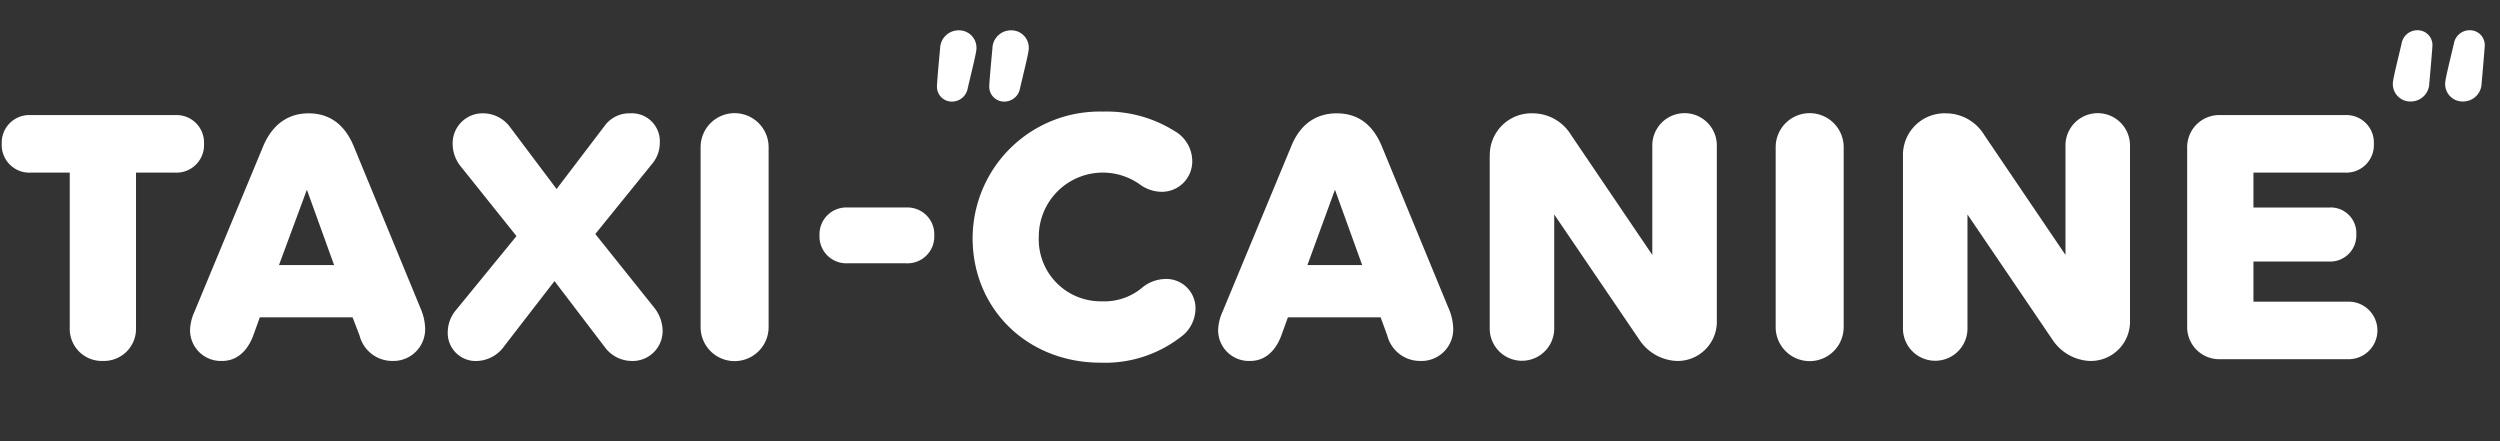 <svg id="Calque_1" data-name="Calque 1" xmlns="http://www.w3.org/2000/svg" viewBox="0 0 286.75 50.6"><rect x="0" y="0" width="286.75" height="50.6" fill="#333333" stroke="none"/><defs><style>.cls-1{fill:#fff;}</style></defs><title>logo_taxicanine</title><path class="cls-1" d="M23.4,16.48a3.16,3.16,0,0,1-3.28,3.32H15.6V37.6a3.68,3.68,0,0,1-3.8,3.8A3.68,3.68,0,0,1,8,37.6V19.8H3.52A3.17,3.17,0,0,1,.2,16.48,3.16,3.16,0,0,1,3.52,13.2h16.6A3.15,3.15,0,0,1,23.4,16.48Z"/><path class="cls-1" d="M22.32,35.72l7.84-18.88C31.2,14.32,33,13,35.4,13s4.16,1.28,5.2,3.84l7.6,18.44a6.21,6.21,0,0,1,.56,2.28A3.64,3.64,0,0,1,45,41.4a3.87,3.87,0,0,1-3.76-2.92L40.44,36.4H29.8l-0.72,2c-0.68,1.88-1.92,3-3.6,3a3.53,3.53,0,0,1-3.68-3.6A5.58,5.58,0,0,1,22.32,35.72Zm16-5.32-3.12-8.64L32,30.4h6.28Z"/><path class="cls-1" d="M52.24,35.64l7-8.56-6.4-8a4.14,4.14,0,0,1-.92-2.52A3.44,3.44,0,0,1,55.52,13a3.86,3.86,0,0,1,3,1.6l5.32,7.08,5.6-7.36A3.47,3.47,0,0,1,72.24,13a3.21,3.21,0,0,1,3.44,3.36,3.72,3.72,0,0,1-.76,2.28l-6.64,8.2L75,35.24a4.36,4.36,0,0,1,1,2.6,3.44,3.44,0,0,1-3.64,3.56,3.86,3.86,0,0,1-3-1.6L63.6,32.24l-5.72,7.4A4,4,0,0,1,54.8,41.4,3.21,3.21,0,0,1,51.36,38,3.92,3.92,0,0,1,52.24,35.64Z"/><path class="cls-1" d="M88.16,16.88V37.52a3.9,3.9,0,0,1-7.8,0V16.88A3.9,3.9,0,0,1,88.16,16.88Z"/><path class="cls-1" d="M107.16,27a3.07,3.07,0,0,1-3.2,3.2h-6.8A3.07,3.07,0,0,1,94,27a3.07,3.07,0,0,1,3.2-3.2H104A3.07,3.07,0,0,1,107.16,27Z"/><path class="cls-1" d="M126.47,12.8a14.65,14.65,0,0,1,8.2,2.2,4,4,0,0,1,2.08,3.4,3.49,3.49,0,0,1-3.52,3.6,4.29,4.29,0,0,1-2.48-.84,7.34,7.34,0,0,0-11.6,6,7.1,7.1,0,0,0,7.2,7.4A6.75,6.75,0,0,0,131,33a4.31,4.31,0,0,1,2.6-1,3.35,3.35,0,0,1,3.52,3.48,4.07,4.07,0,0,1-1.32,2.88,14.2,14.2,0,0,1-9.56,3.24c-8.44,0-14.68-6.2-14.68-14.28A14.56,14.56,0,0,1,126.47,12.8Z"/><path class="cls-1" d="M140.24,35.72l7.84-18.88c1-2.52,2.8-3.84,5.24-3.84s4.16,1.28,5.2,3.84l7.6,18.44a6.21,6.21,0,0,1,.56,2.28,3.64,3.64,0,0,1-3.8,3.84,3.87,3.87,0,0,1-3.76-2.92l-0.76-2.08H147.72l-0.72,2c-0.68,1.88-1.92,3-3.6,3a3.53,3.53,0,0,1-3.68-3.6A5.58,5.58,0,0,1,140.24,35.72Zm16-5.32-3.12-8.64-3.16,8.64h6.28Z"/><path class="cls-1" d="M170.88,17.92a4.78,4.78,0,0,1,5-4.92,5.15,5.15,0,0,1,4.32,2.48l9.32,13.76V16.68a3.7,3.7,0,0,1,7.4,0V36.76a4.5,4.5,0,0,1-4.64,4.64A5.42,5.42,0,0,1,188,38.92L178.27,24.6V37.68a3.7,3.7,0,1,1-7.4,0V17.92Z"/><path class="cls-1" d="M211.47,16.88V37.52a3.9,3.9,0,0,1-7.8,0V16.88A3.9,3.9,0,0,1,211.47,16.88Z"/><path class="cls-1" d="M218.27,17.92a4.78,4.78,0,0,1,5-4.92,5.15,5.15,0,0,1,4.32,2.48l9.32,13.76V16.68a3.7,3.7,0,0,1,7.4,0V36.76a4.5,4.5,0,0,1-4.64,4.64,5.42,5.42,0,0,1-4.28-2.48L225.67,24.6V37.68a3.7,3.7,0,1,1-7.4,0V17.92Z"/><path class="cls-1" d="M250.87,17a3.68,3.68,0,0,1,3.8-3.8H269a3.15,3.15,0,0,1,3.28,3.28A3.16,3.16,0,0,1,269,19.8H258.47v4h8.72a2.94,2.94,0,0,1,3.08,3.08A3,3,0,0,1,267.19,30h-8.72v4.6h10.92a3.3,3.3,0,0,1,0,6.6H254.67a3.68,3.68,0,0,1-3.8-3.8V17Z"/><path class="cls-1" d="M107.83,5.57a2.12,2.12,0,0,1,2.09-2.09A2,2,0,0,1,112,5.57c0,0.46-.6,2.83-1,4.54a1.83,1.83,0,0,1-1.75,1.54,1.7,1.7,0,0,1-1.78-1.75C107.45,9.67,107.76,6.26,107.83,5.57Zm6,0a2.12,2.12,0,0,1,2.09-2.09A2,2,0,0,1,118,5.57c0,0.46-.6,2.83-1,4.54a1.83,1.83,0,0,1-1.75,1.54,1.7,1.7,0,0,1-1.78-1.75C113.45,9.67,113.76,6.26,113.83,5.57Z"/><path class="cls-1" d="M278.64,9.55a2.12,2.12,0,0,1-2.09,2.09,2,2,0,0,1-2.09-2.09c0-.46.6-2.83,1-4.54a1.83,1.83,0,0,1,1.75-1.54A1.7,1.7,0,0,1,279,5.23C279,5.45,278.71,8.85,278.64,9.55Zm6,0a2.12,2.12,0,0,1-2.09,2.09,2,2,0,0,1-2.09-2.09c0-.46.6-2.83,1-4.54a1.83,1.83,0,0,1,1.75-1.54A1.7,1.7,0,0,1,285,5.23C285,5.45,284.71,8.85,284.64,9.55Z"/></svg>
